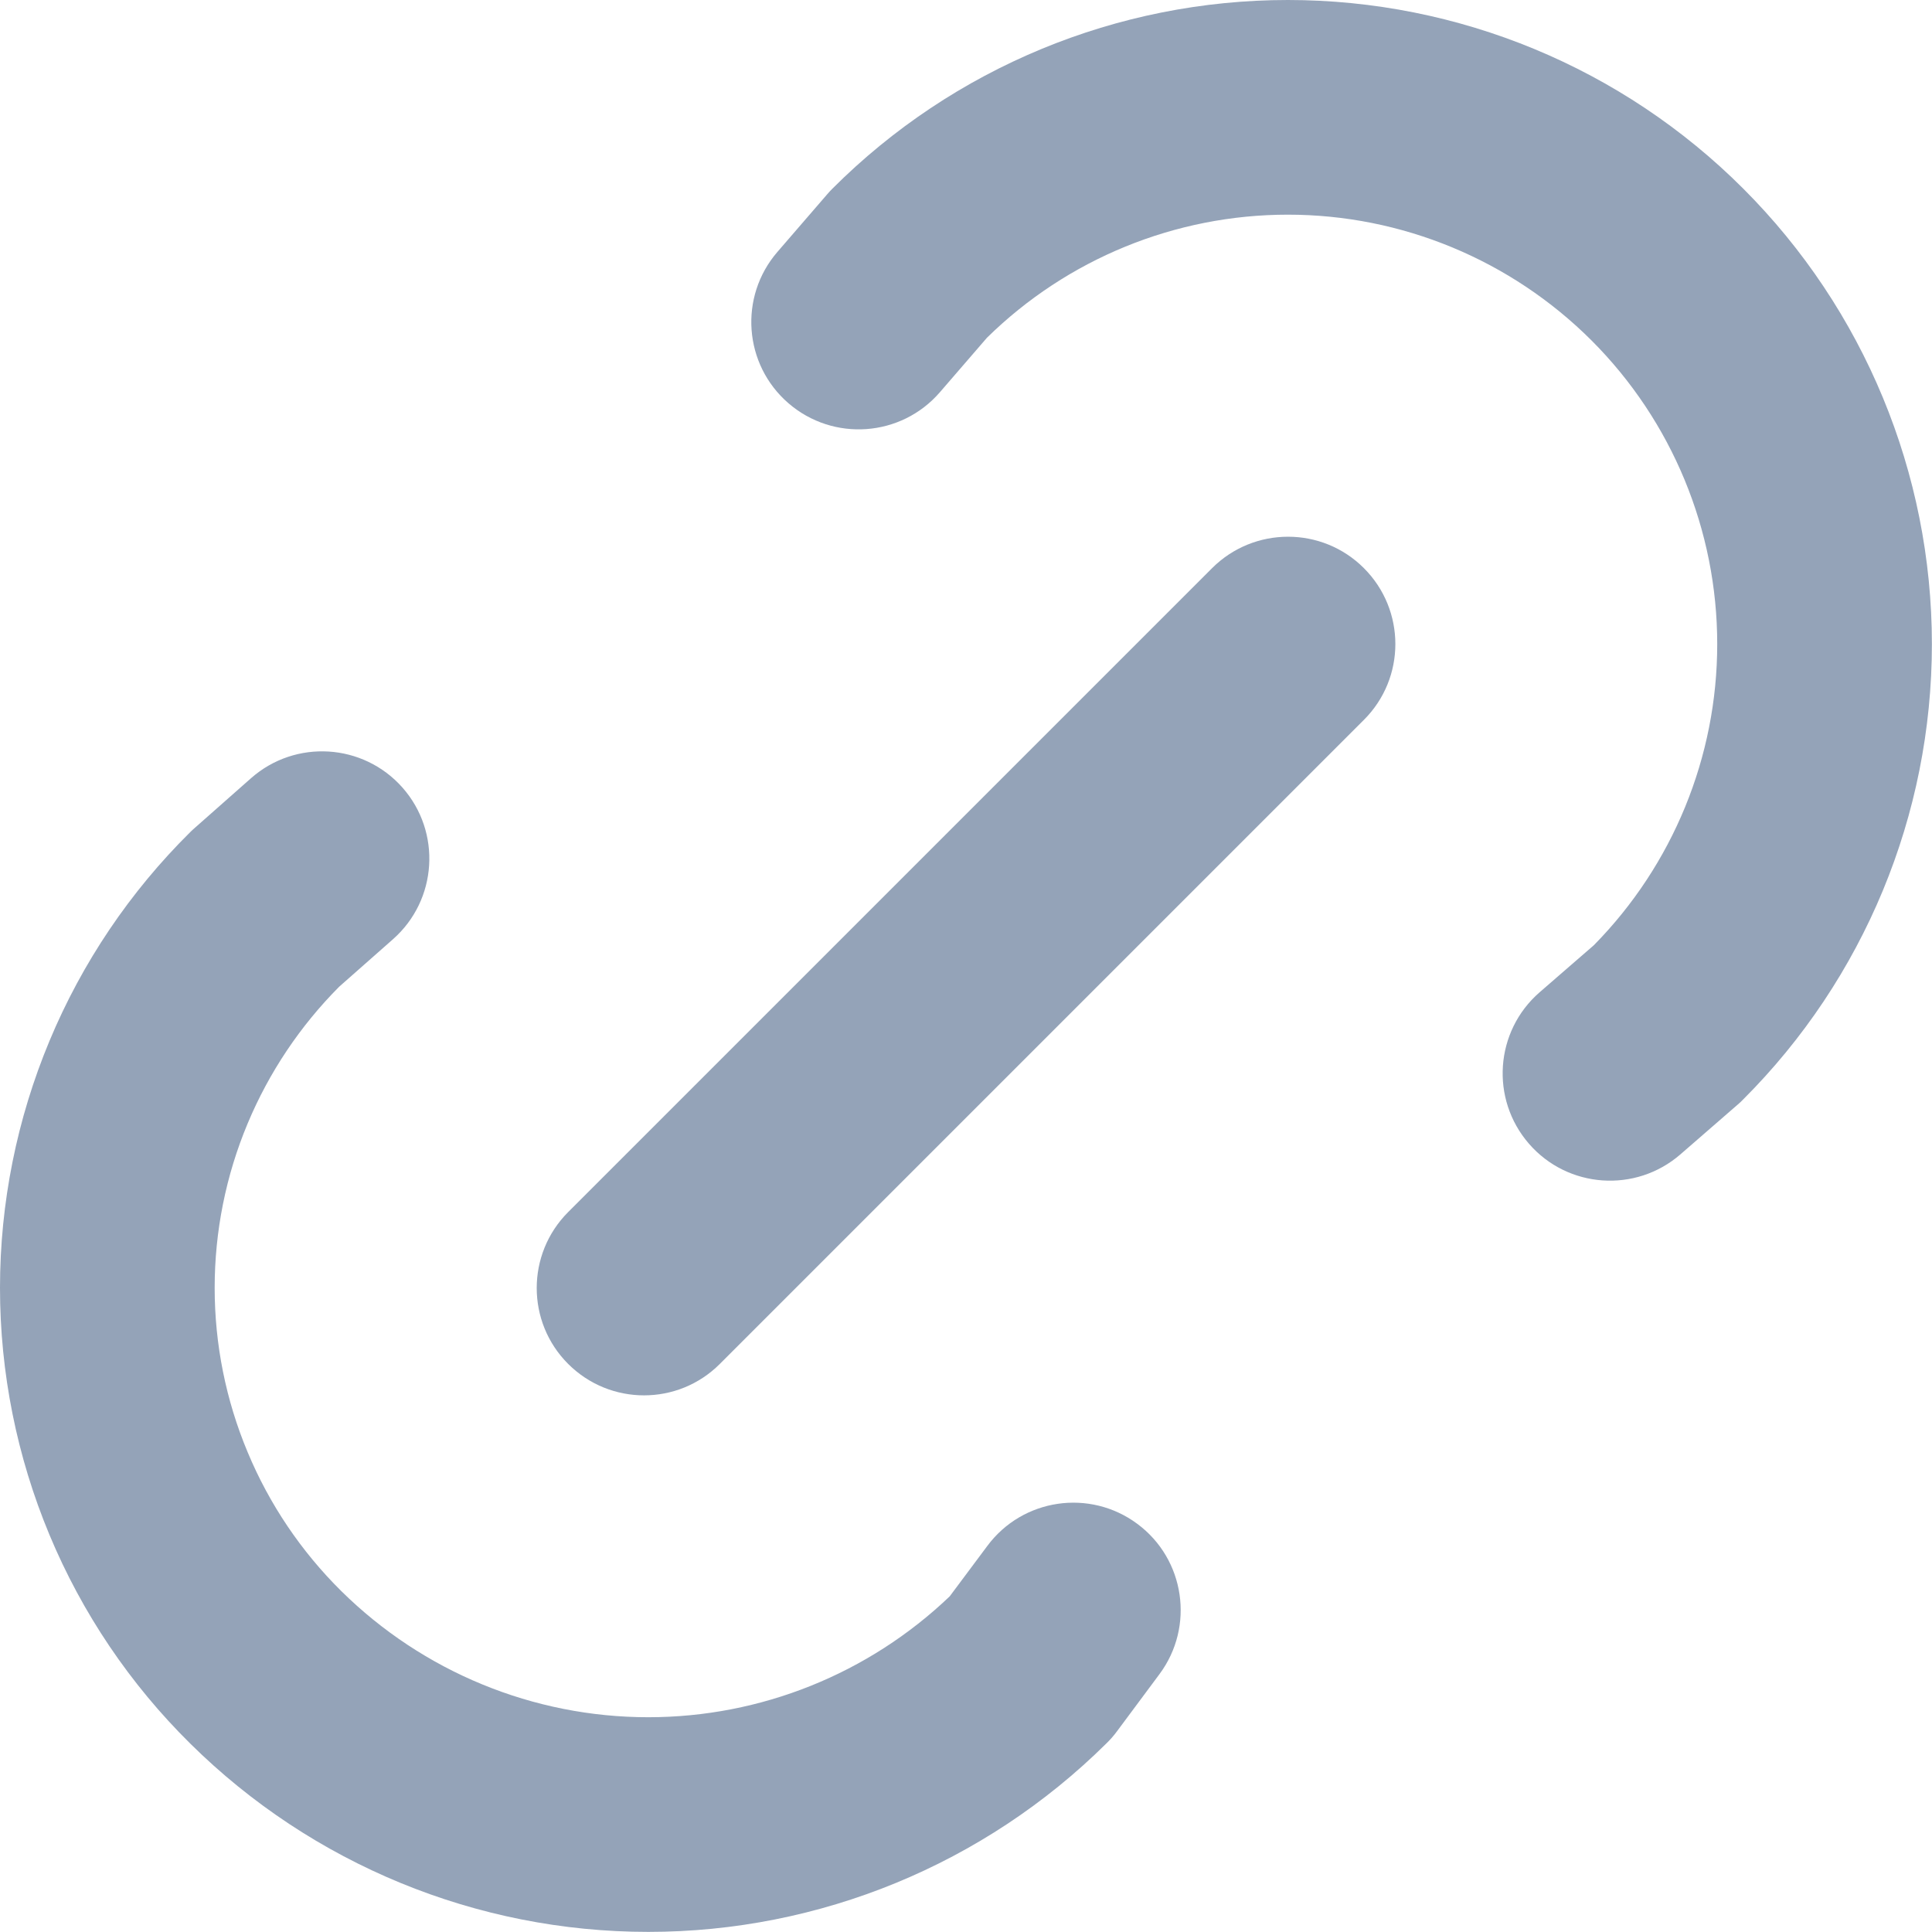 <svg width="18" height="18" viewBox="0 0 18 18" fill="none" xmlns="http://www.w3.org/2000/svg">
<path fill-rule="evenodd" clip-rule="evenodd" d="M9.195 3.147L8.757 3.654C8.396 4.072 7.764 4.118 7.346 3.757C6.928 3.396 6.882 2.765 7.243 2.347L7.706 1.811C7.722 1.792 7.739 1.774 7.756 1.757C8.881 0.632 10.408 -0 11.999 1.50241e-08C13.59 0 15.117 0.632 16.242 1.758C17.367 2.883 17.999 4.409 17.999 6.001C17.999 7.592 17.367 9.118 16.241 10.243C16.225 10.26 16.208 10.276 16.19 10.291L15.656 10.755C15.239 11.117 14.607 11.073 14.245 10.656C13.883 10.239 13.927 9.608 14.344 9.245L14.85 8.806C15.586 8.058 15.999 7.051 15.999 6.001C15.999 4.94 15.578 3.922 14.828 3.172C14.077 2.422 13.06 2 11.999 2C10.95 2 9.943 2.412 9.195 3.147ZM12.707 5.293C13.098 5.684 13.098 6.317 12.707 6.707L6.707 12.707C6.317 13.098 5.684 13.098 5.293 12.707C4.903 12.317 4.903 11.684 5.293 11.293L11.293 5.293C11.684 4.903 12.317 4.903 12.707 5.293ZM3.75 7.338C4.115 7.752 4.076 8.384 3.662 8.75L3.16 9.193C2.796 9.559 2.506 9.992 2.307 10.468C2.104 10.953 2 11.473 2 11.999C2 12.524 2.104 13.044 2.307 13.529C2.509 14.014 2.806 14.454 3.179 14.823L3.179 14.823C3.941 15.576 4.969 15.999 6.04 15.999C7.087 15.999 8.092 15.595 8.848 14.873L9.198 14.404C9.527 13.96 10.154 13.868 10.597 14.198C11.04 14.527 11.132 15.154 10.803 15.597L10.406 16.131C10.376 16.172 10.342 16.21 10.306 16.245C9.17 17.369 7.637 17.999 6.04 17.999C4.442 17.999 2.909 17.369 1.773 16.245C1.211 15.69 0.765 15.029 0.461 14.3C0.157 13.571 0 12.789 0 11.999C0 11.209 0.157 10.427 0.461 9.698C0.765 8.969 1.211 8.308 1.773 7.752C1.786 7.739 1.8 7.726 1.814 7.714L2.338 7.251C2.752 6.885 3.384 6.924 3.75 7.338Z" fill="#94A3B8"/>
</svg>
